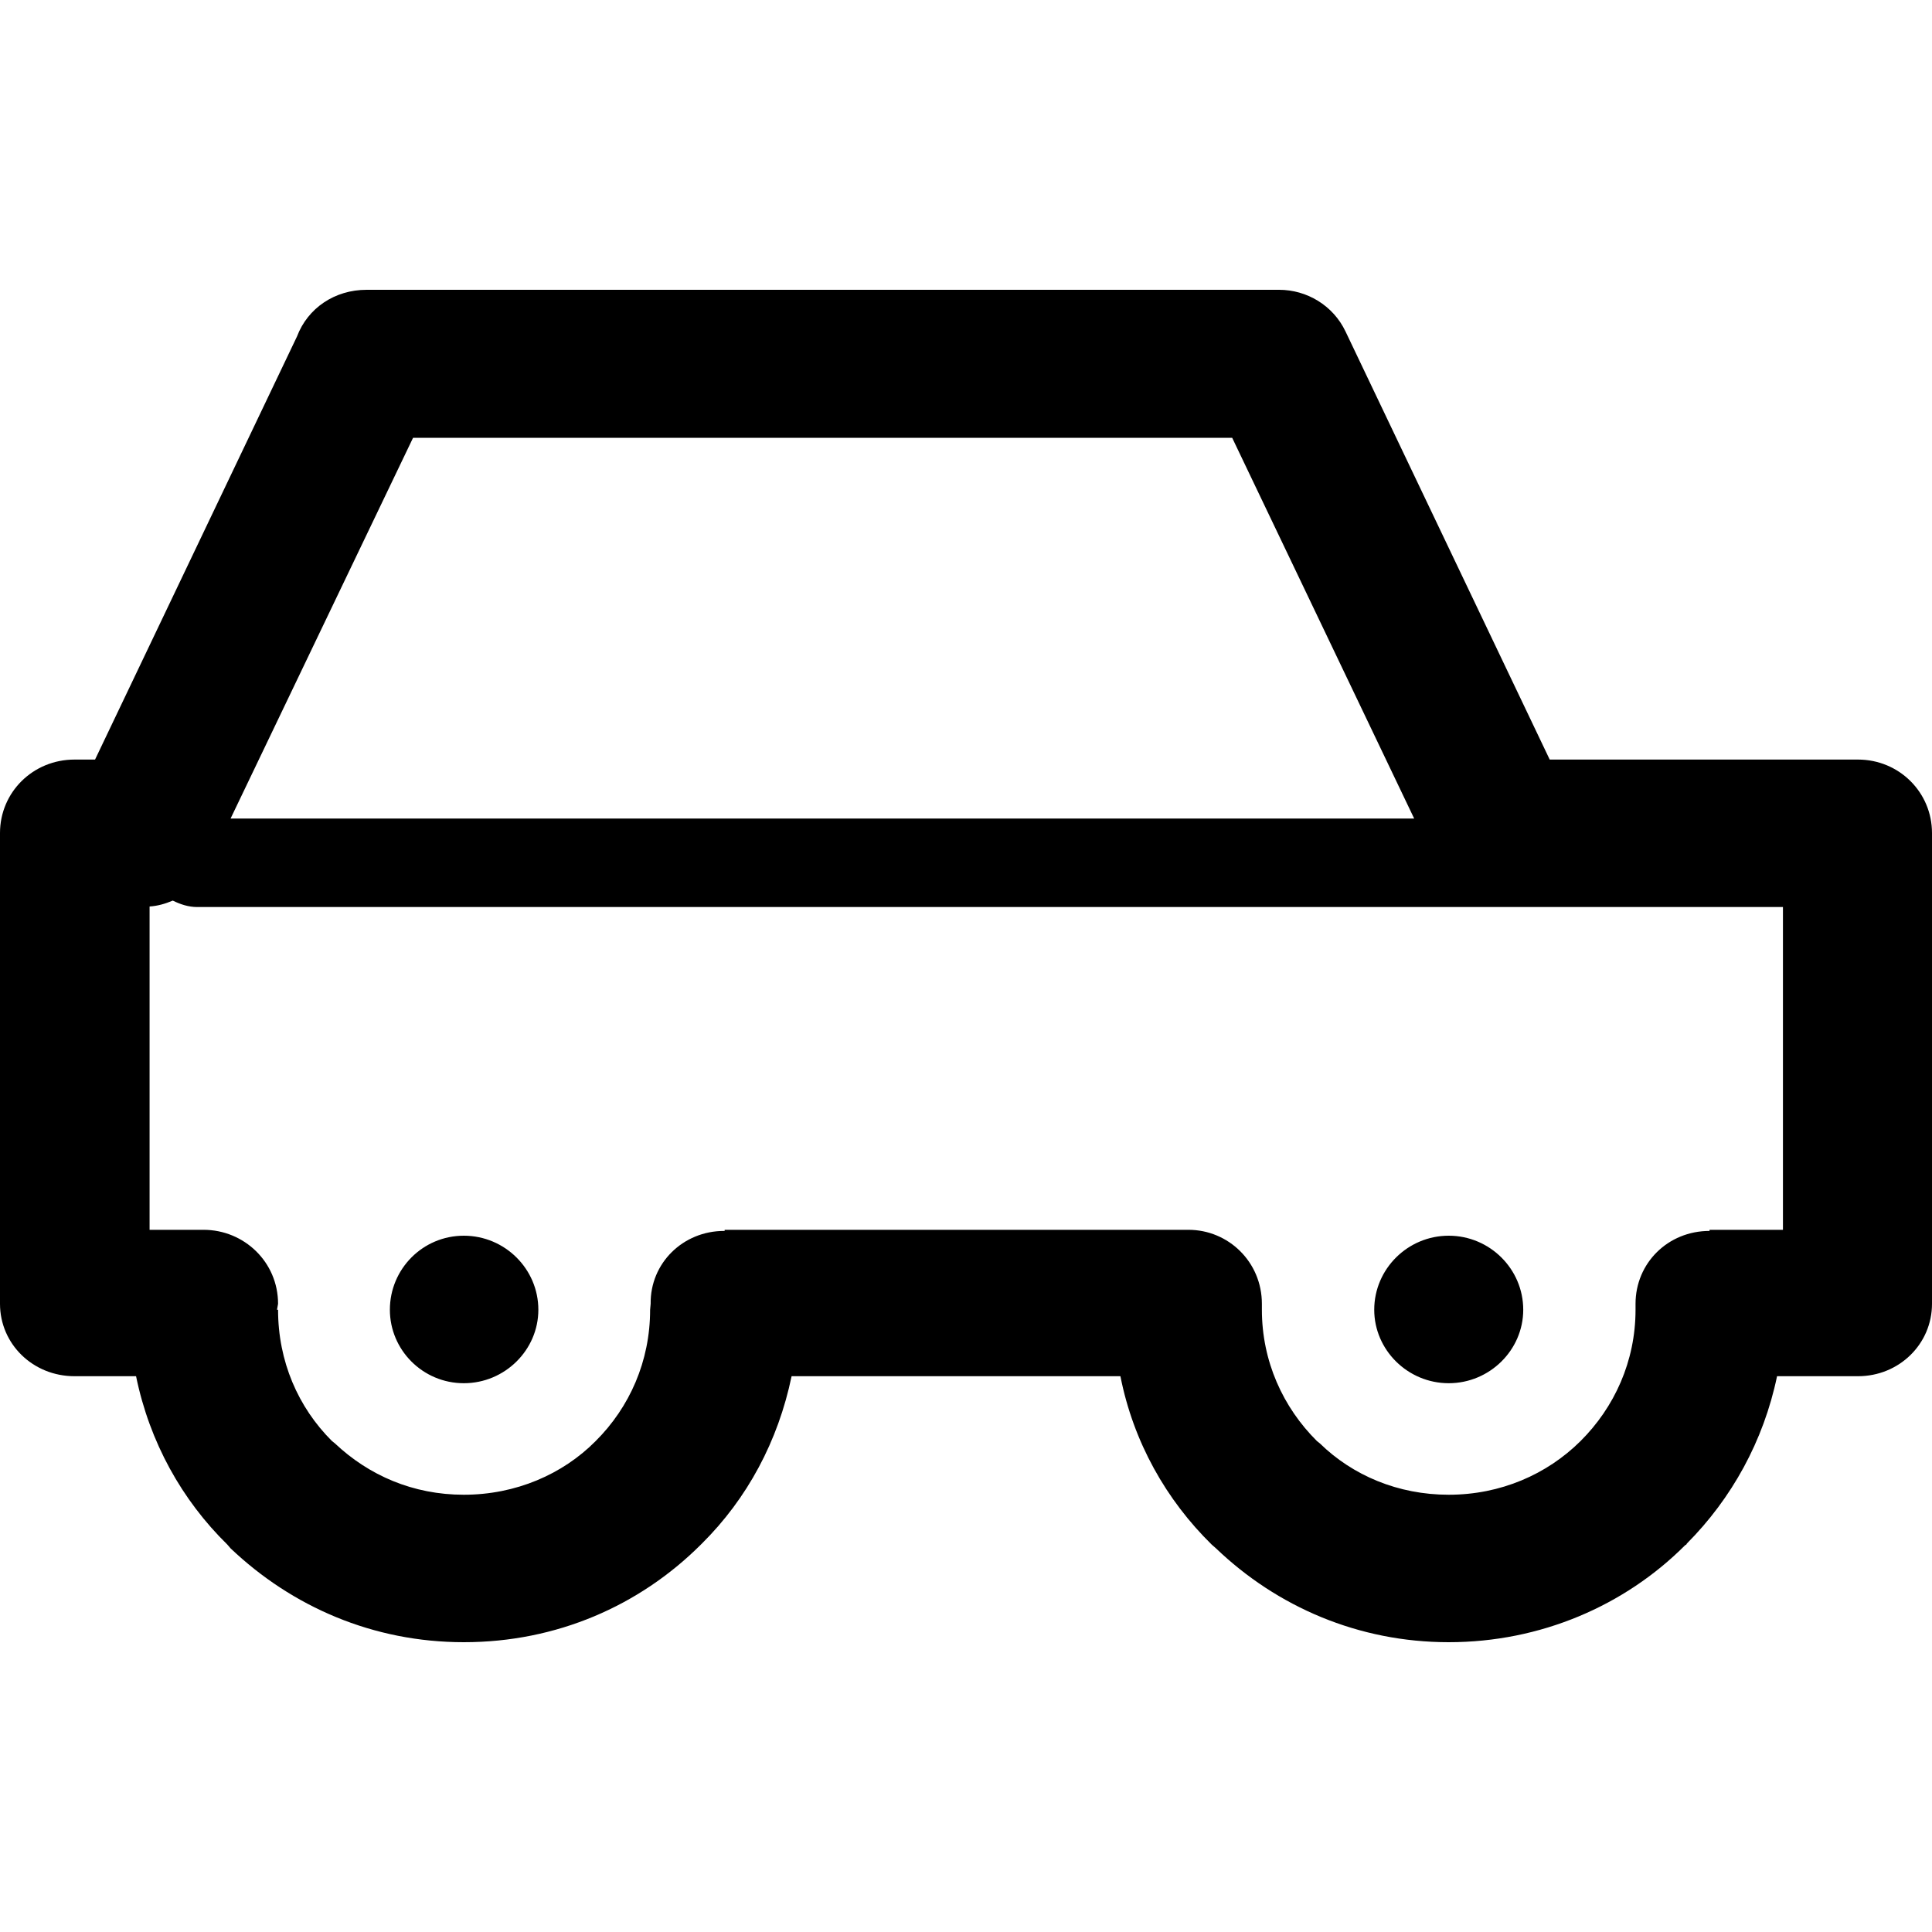 <?xml version="1.0" encoding="UTF-8"?>
<svg width="40px" height="40px" viewBox="0 0 40 40" version="1.1" xmlns="http://www.w3.org/2000/svg" xmlns:xlink="http://www.w3.org/1999/xlink">
    <title>icons/vozila</title>
    <g id="icons/vozila" stroke="none" stroke-width="1" fill="none" fill-rule="evenodd">
        <path d="M38.468,28.493 L38.468,28.493 L36.792,28.493 C36.512,29.837 35.852,31.025 34.925,31.957 L34.913,31.979 L34.891,31.99 C33.639,33.245 31.895,34 29.994,34 C28.127,34 26.439,33.267 25.176,32.057 L25.087,31.979 C24.148,31.058 23.466,29.859 23.197,28.493 L16.389,28.493 C16.11,29.837 15.472,31.025 14.533,31.957 L14.511,31.979 L14.5,31.99 C13.236,33.245 11.526,34 9.603,34 C7.725,34 6.048,33.267 4.774,32.057 L4.707,31.979 C3.767,31.058 3.097,29.859 2.817,28.493 L1.587,28.493 L1.543,28.493 C0.682,28.493 0,27.827 0,26.994 L0,17.28 L0,17.247 C0,16.403 0.682,15.726 1.543,15.726 L1.968,15.726 L6.149,6.966 C6.372,6.377 6.931,6 7.591,6 L26.484,6 C27.054,6 27.602,6.322 27.859,6.866 L32.085,15.726 L38.424,15.726 L38.468,15.726 C39.318,15.726 40,16.403 40,17.247 L40,26.928 L40,26.994 C40,27.827 39.318,28.493 38.468,28.493 L38.468,28.493 Z M29.279,16.947 L29.279,16.947 L25.511,9.064 L8.552,9.064 L4.774,16.947 L29.279,16.947 Z M9.603,25.584 L9.603,25.584 C10.453,25.584 11.146,26.273 11.146,27.117 C11.146,27.949 10.453,28.638 9.603,28.638 C8.753,28.638 8.072,27.949 8.072,27.117 C8.072,26.273 8.753,25.584 9.603,25.584 L9.603,25.584 Z M29.994,25.584 L29.994,25.584 C30.844,25.584 31.537,26.273 31.537,27.117 C31.537,27.949 30.844,28.638 29.994,28.638 C29.145,28.638 28.452,27.949 28.452,27.117 C28.452,26.273 29.145,25.584 29.994,25.584 L29.994,25.584 Z M35.394,25.462 L36.914,25.462 L36.914,18.779 L35.539,18.779 L35.506,18.779 L31.112,18.779 L31.09,18.779 L4.08,18.779 C3.902,18.779 3.734,18.723 3.577,18.646 C3.421,18.712 3.264,18.757 3.097,18.768 L3.097,25.462 L4.215,25.462 C5.053,25.462 5.757,26.128 5.757,26.994 L5.735,27.117 L5.757,27.117 C5.757,28.182 6.171,29.137 6.875,29.837 L6.931,29.881 C7.636,30.547 8.552,30.947 9.603,30.947 C10.676,30.947 11.649,30.525 12.331,29.837 C13.035,29.137 13.46,28.182 13.46,27.117 L13.471,26.994 C13.46,26.151 14.142,25.485 14.992,25.485 L15.003,25.485 L15.003,25.462 L24.606,25.462 C25.433,25.462 26.126,26.128 26.126,26.994 L26.126,27.117 C26.126,28.182 26.562,29.137 27.267,29.837 L27.323,29.881 C28.004,30.547 28.944,30.947 29.994,30.947 C31.068,30.947 32.029,30.525 32.722,29.837 C33.426,29.137 33.862,28.182 33.862,27.117 L33.862,26.994 C33.862,26.151 34.533,25.485 35.394,25.485 L35.394,25.462 Z" id="Fill-1" fill="#000000"></path>
    </g>
</svg>